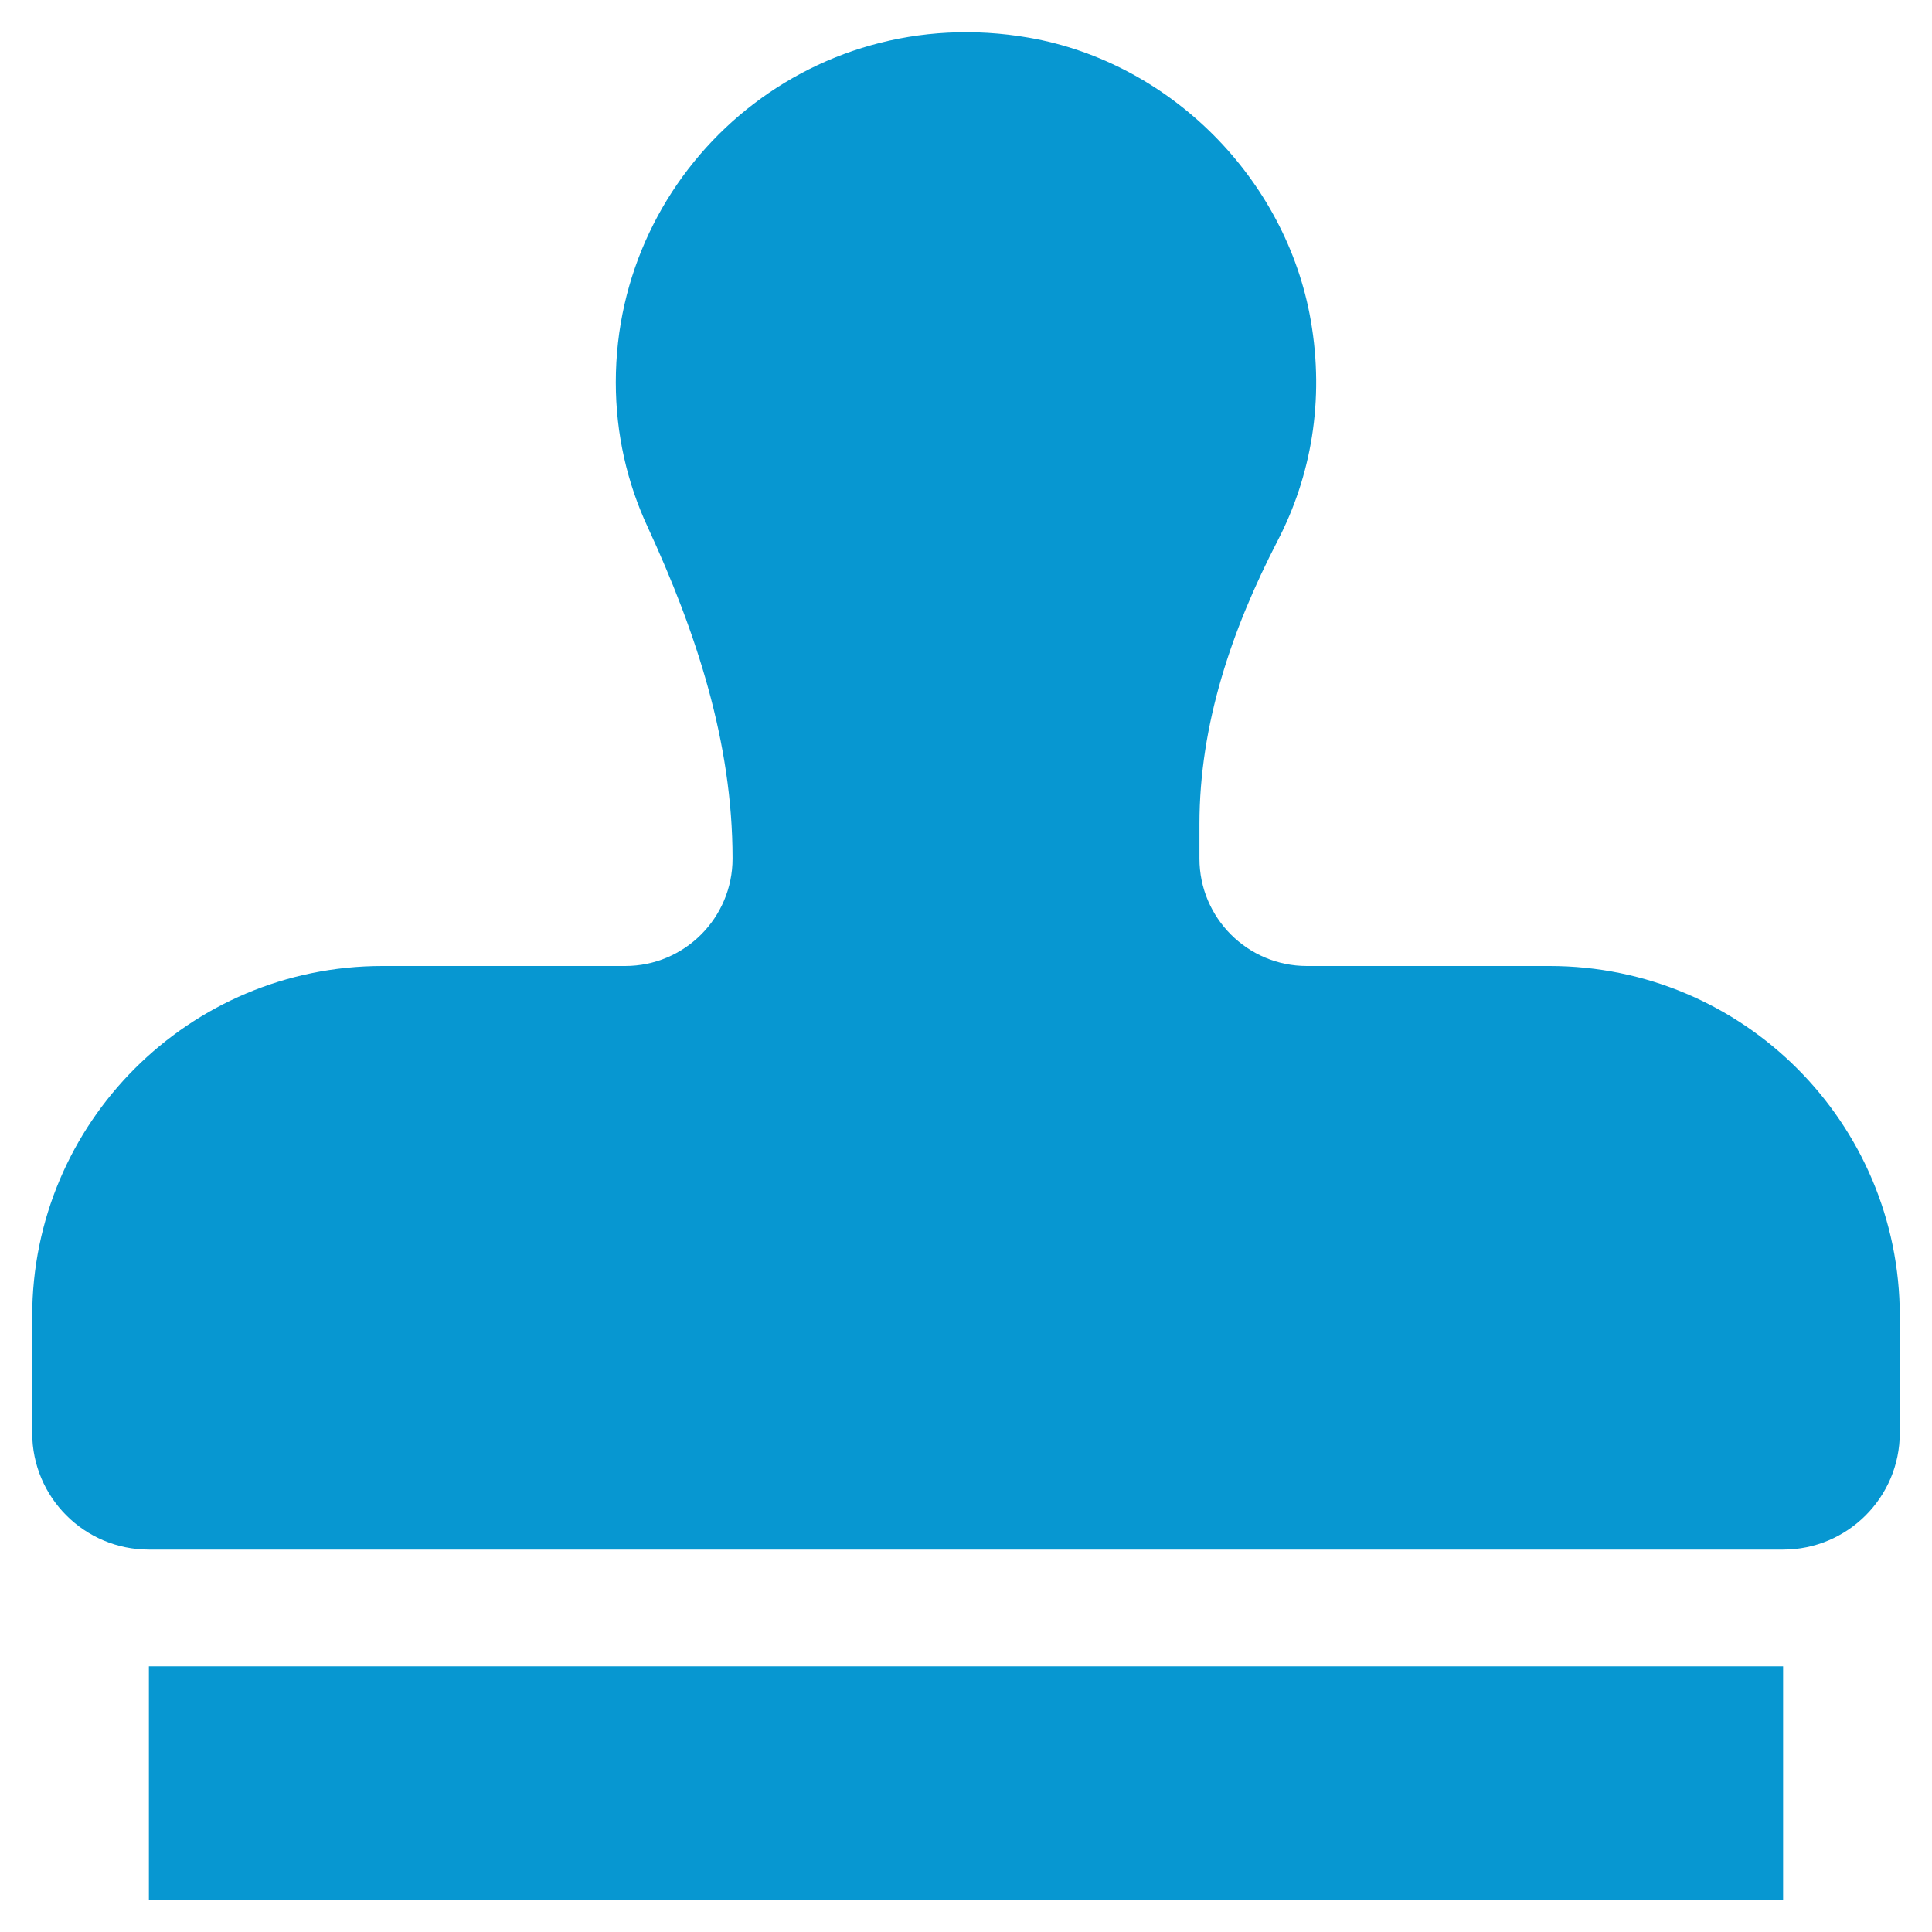 <?xml version="1.0" encoding="utf-8"?>
<svg xmlns="http://www.w3.org/2000/svg" width="30" height="30" viewBox="0 0 30 30" fill="none">
<path d="M2.312 29.5H27.688V25.875H2.312V29.5ZM24.062 15H20.293C19.372 15 18.625 14.253 18.625 13.332V12.796C18.625 11.246 19.128 9.771 19.84 8.394C20.357 7.397 20.571 6.22 20.353 4.972C19.97 2.776 18.174 0.968 15.977 0.585C12.543 -0.012 9.562 2.614 9.562 5.937C9.562 6.739 9.739 7.497 10.055 8.179C10.81 9.813 11.375 11.528 11.375 13.328V13.332C11.375 14.253 10.629 15 9.707 15H5.938C2.934 15 0.5 17.434 0.5 20.437V22.25C0.5 23.251 1.312 24.062 2.312 24.062H27.688C28.688 24.062 29.5 23.251 29.5 22.25V20.437C29.5 17.434 27.066 15 24.062 15Z" fill="#0797D1"/>
</svg>